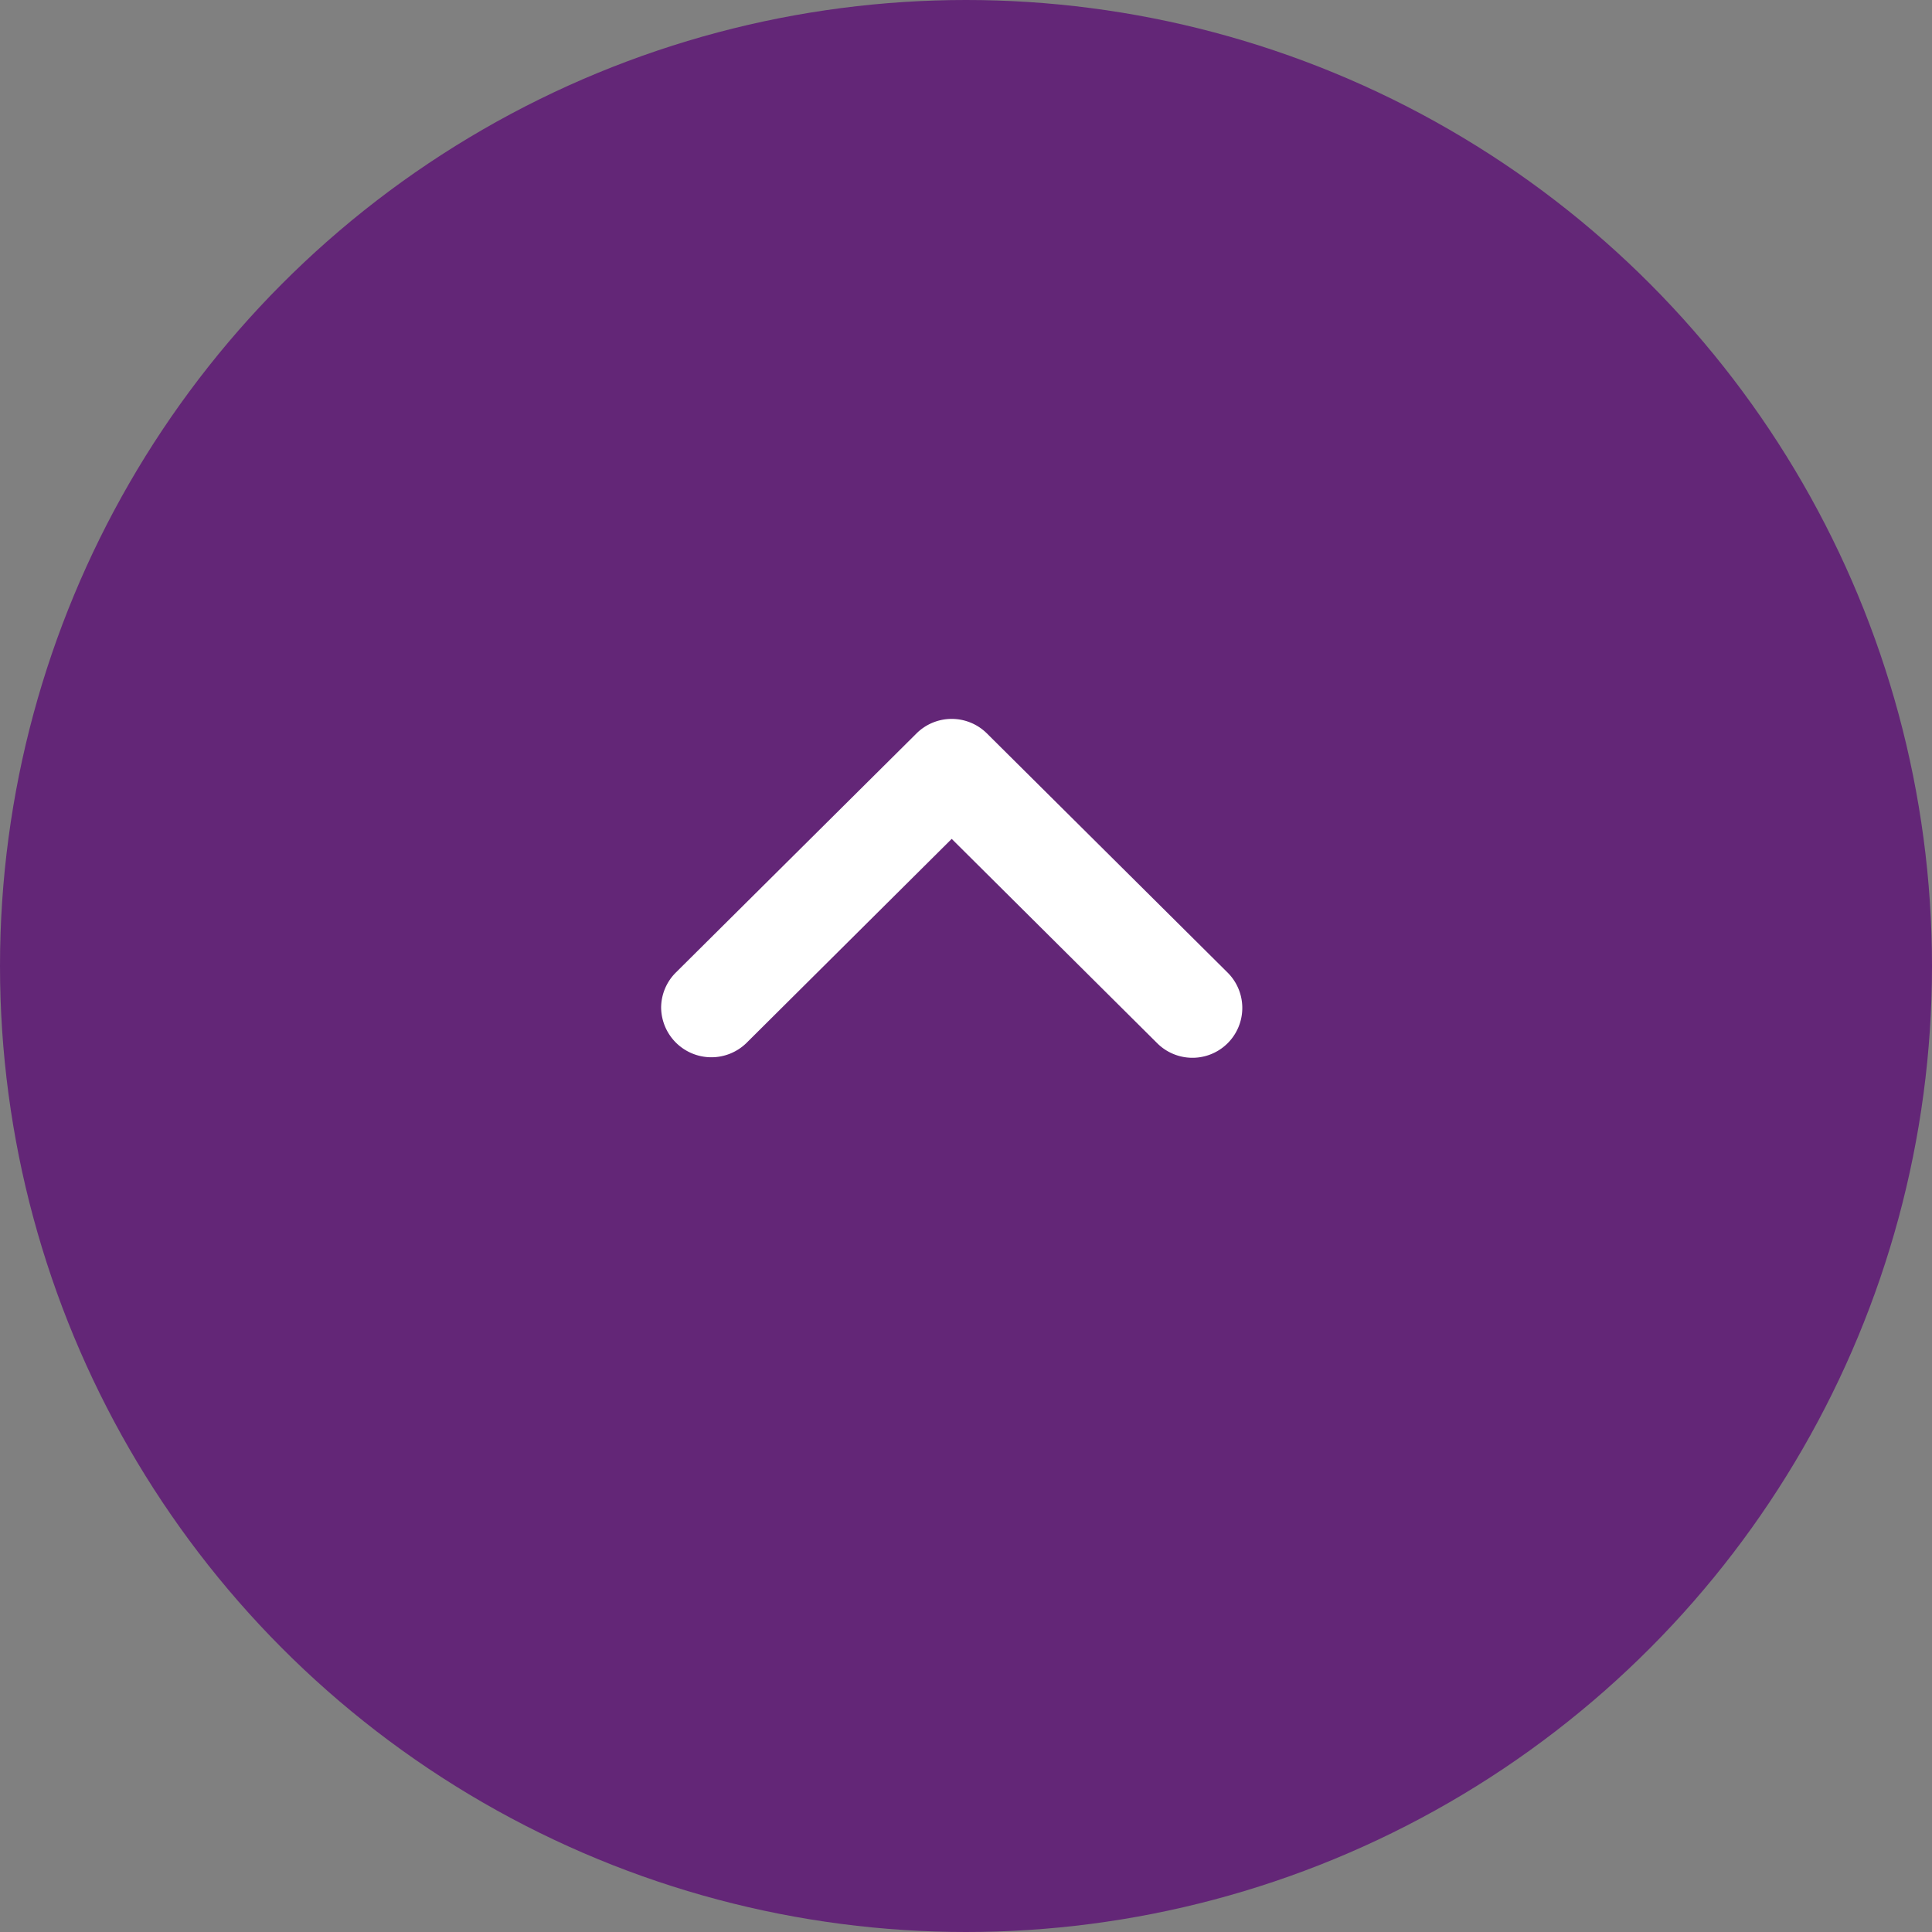 <svg id="common_pagetop.svg" data-name="common/pagetop.svg" xmlns="http://www.w3.org/2000/svg" width="50" height="50" viewBox="0 0 50 50">
  <rect x="0" y="0" width="50" height="50" fill="#808080" stroke="none"/>
  <defs>
    <style>
      .cls-1 {
        fill: #632677;
      }

      .cls-2 {
        fill: #fff;
        fill-rule: evenodd;
      }
    </style>
  </defs>
  <circle id="シェイプ" class="cls-1" cx="25" cy="25" r="25"/>
  <path id="シェイプ-2" data-name="シェイプ" class="cls-2" d="M1467.61,6395.58a1.288,1.288,0,0,1,.38-0.91l6.23-6.19a1.292,1.292,0,0,1,1.82,0l6.23,6.19a1.29,1.29,0,0,1-1.82,1.83l-5.32-5.29-5.32,5.29A1.3,1.3,0,0,1,1467.61,6395.58Z" transform="translate(-1450.5 -6369.5)"/>
</svg>
